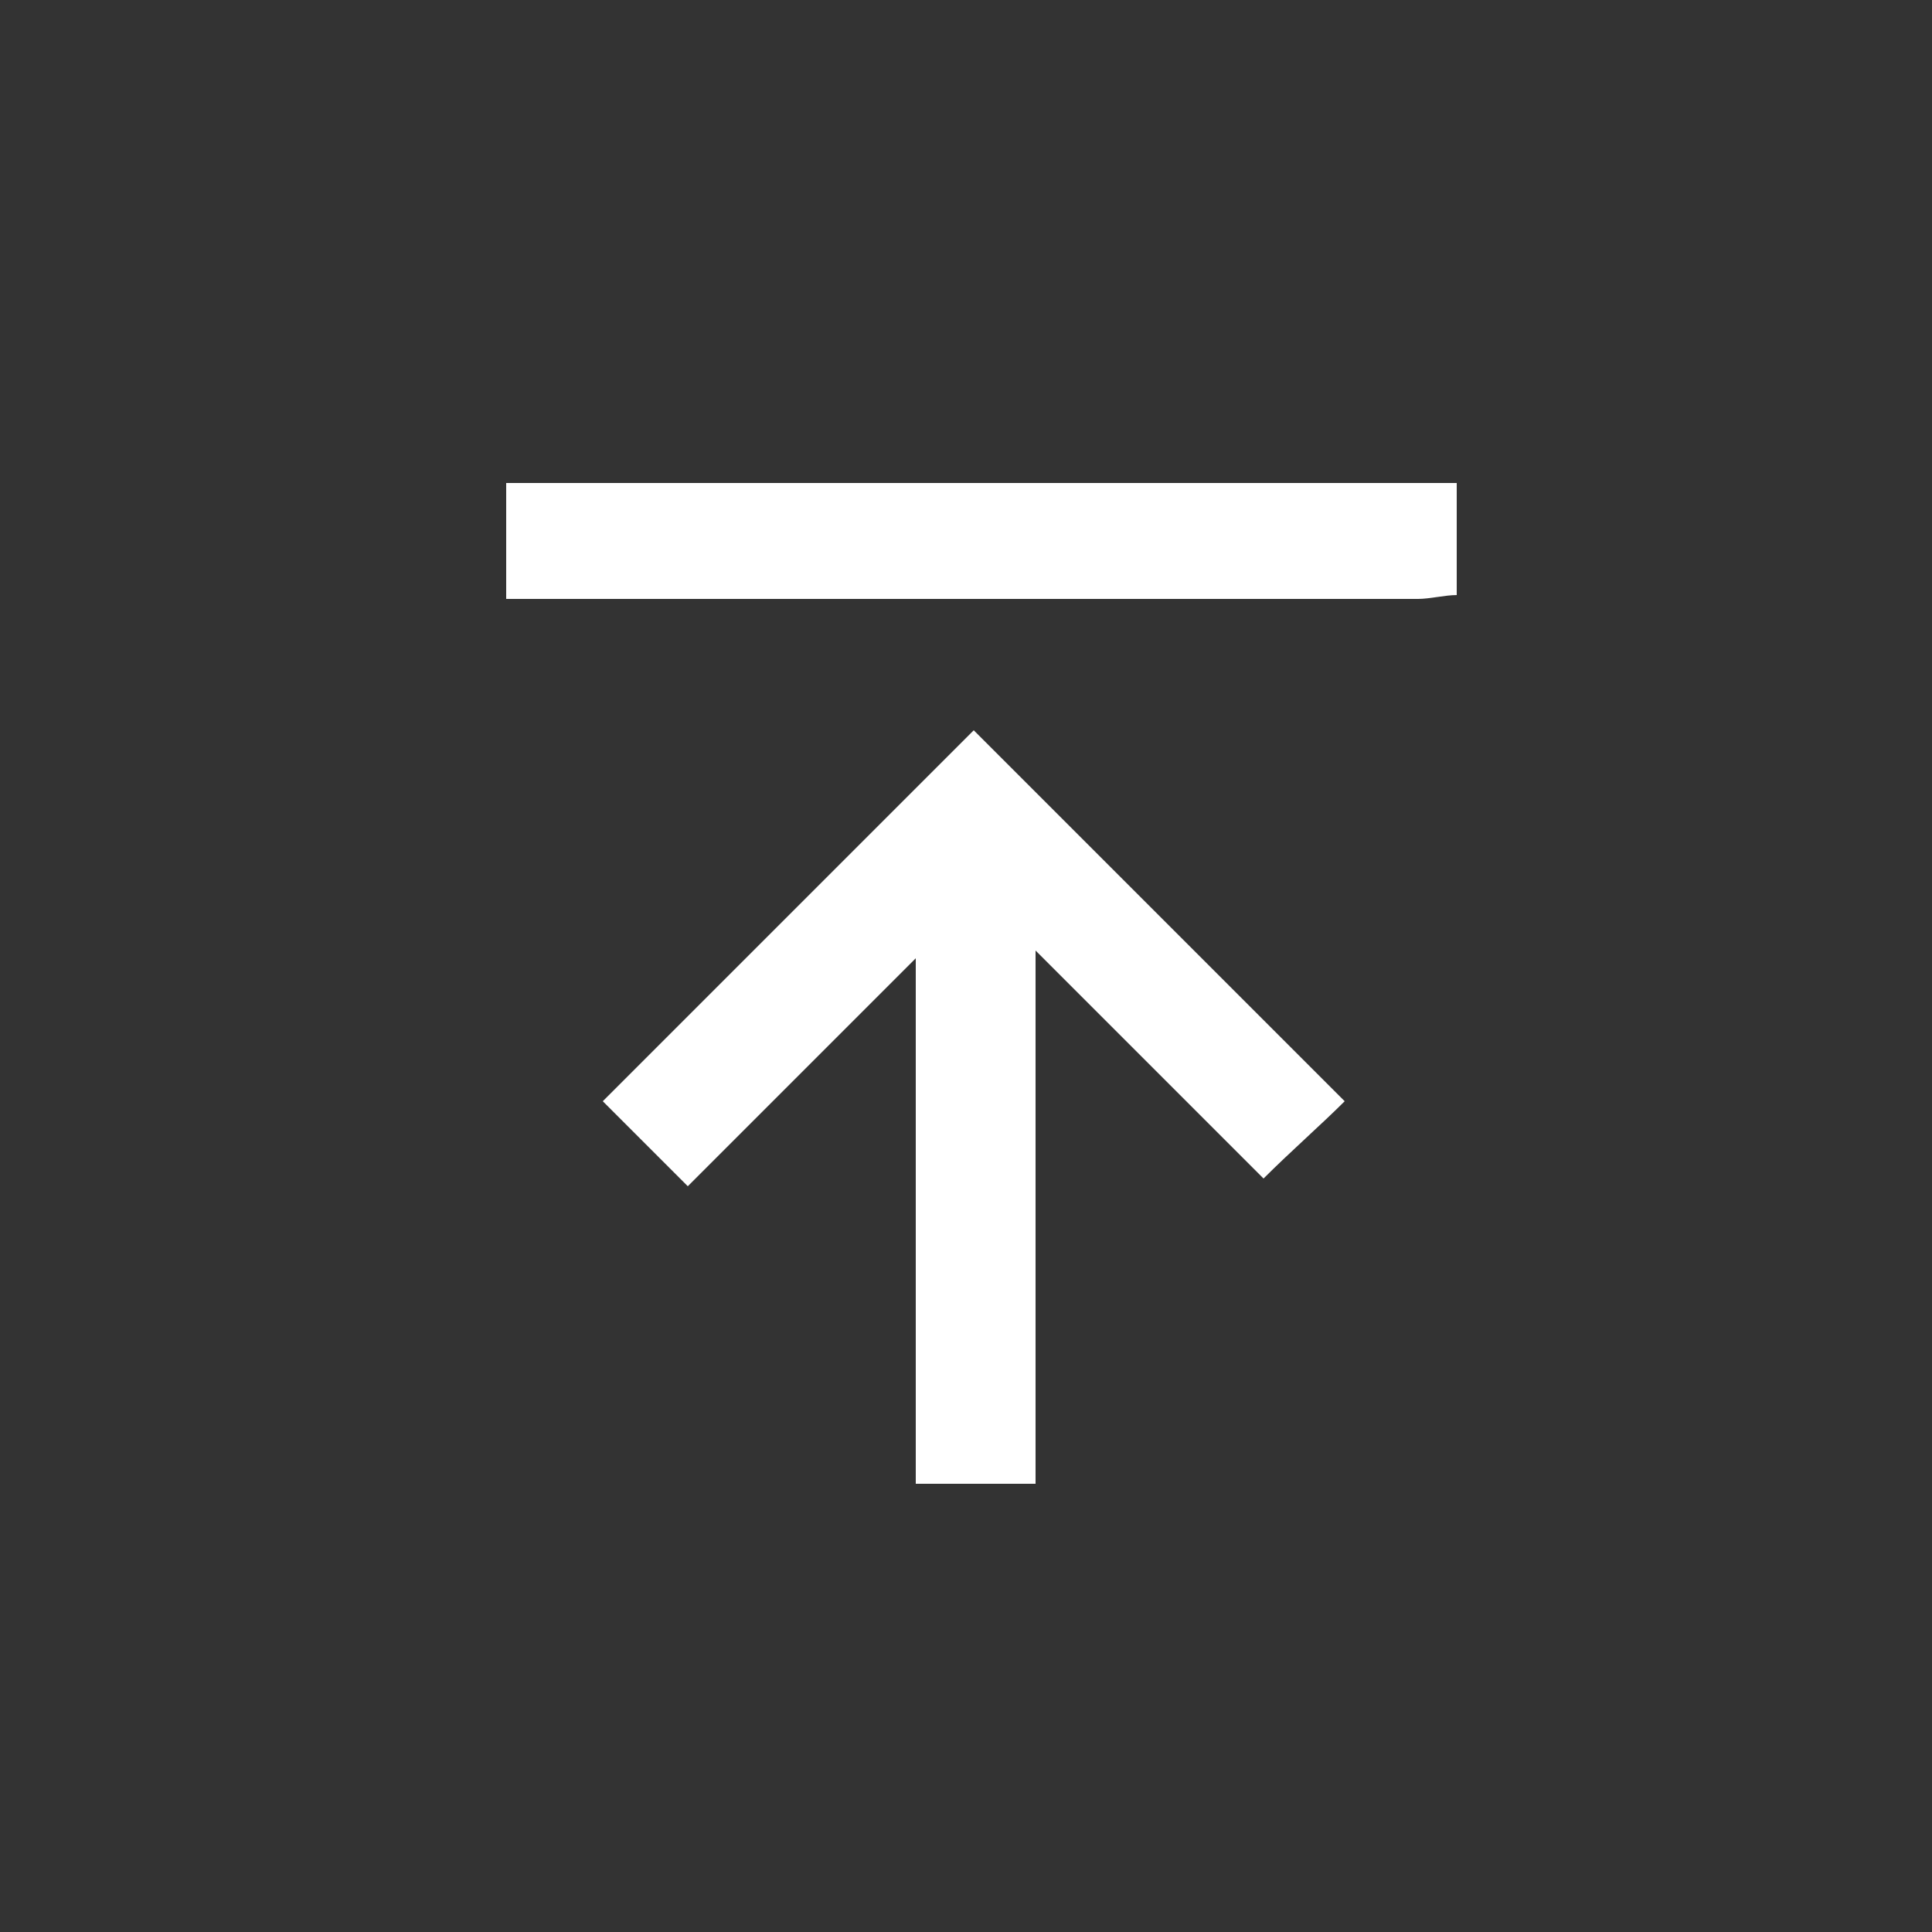<?xml version="1.0" encoding="utf-8"?>
<!-- Generator: Adobe Illustrator 26.0.0, SVG Export Plug-In . SVG Version: 6.00 Build 0)  -->
<svg version="1.1" id="圖層_1" xmlns="http://www.w3.org/2000/svg" xmlns:xlink="http://www.w3.org/1999/xlink" x="0px" y="0px"
	 viewBox="0 0 50 50" style="enable-background:new 0 0 50 50;" xml:space="preserve">
<rect x="0" y="0" width="50" height="50" fill="#333333" stroke="none"/>
<style type="text/css">
	.st0{fill:#FFFFFF;}
</style>
<g id="L9OWhb.tif">
	<g>
		<path class="st0" d="M23.7,38.4c0-4.5,0-9.1,0-13.6c-2,2-3.9,3.9-5.9,5.9c-0.9-0.9-1.6-1.6-2.2-2.2c3.3-3.3,6.5-6.5,9.6-9.6
			c3.2,3.2,6.4,6.4,9.6,9.6c-0.6,0.6-1.4,1.3-2.1,2c-1.9-1.9-3.8-3.8-5.9-5.9c0,4.7,0,9.3,0,13.8C25.8,38.4,24.8,38.4,23.7,38.4z"/>
		<path class="st0" d="M37.7,15.4c-0.3,0-0.7,0.1-1,0.1c-7.5,0-15.1,0-22.6,0c-0.3,0-0.7,0-1,0c0-1,0-2,0-3c8.2,0,16.4,0,24.6,0
			C37.7,13.4,37.7,14.4,37.7,15.4z"/>
	</g>
</g>
</svg>
